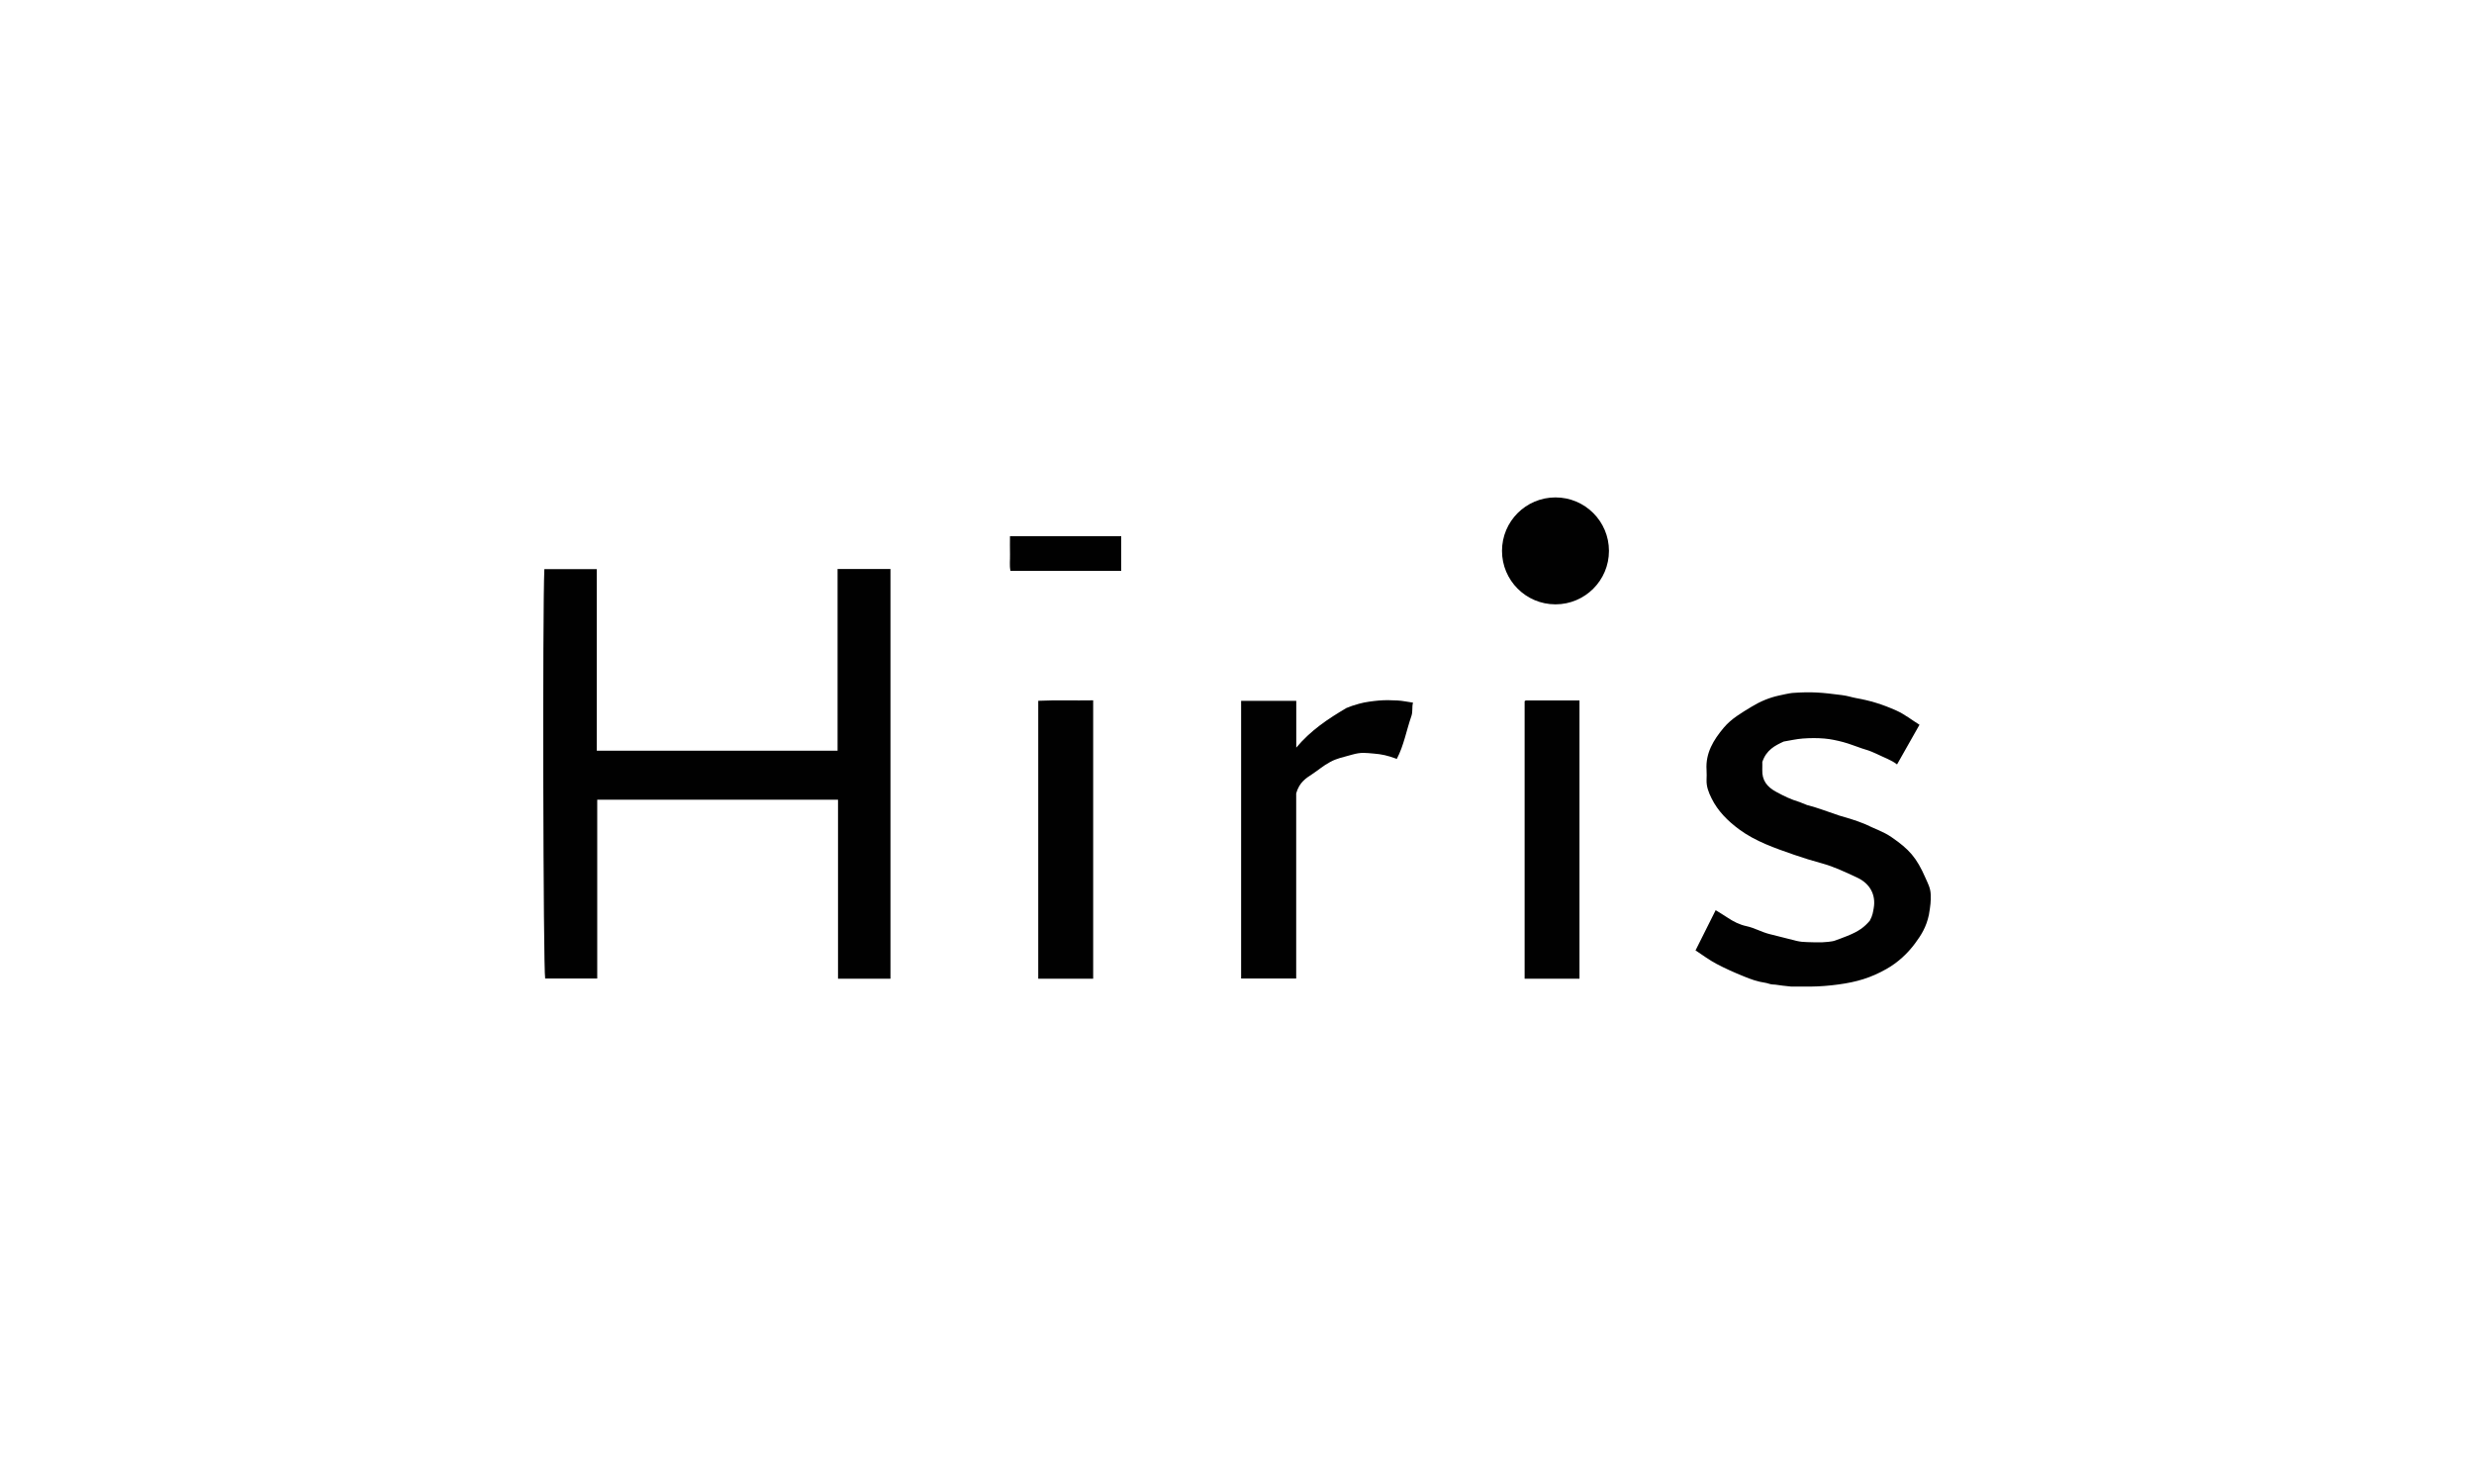 <svg xmlns="http://www.w3.org/2000/svg" xmlns:xlink="http://www.w3.org/1999/xlink" id="Calque_1" x="0px" y="0px" viewBox="0 0 500 300" style="enable-background:new 0 0 500 300;" xml:space="preserve"><style type="text/css">	.st0{fill:#010101;}</style><g>	<path class="st0" d="M169.276,151.763c-16.282,0-32.383,0-48.664,0c0-12.304,0-24.542,0-36.709   c-3.655,0-7.129,0-10.597,0c-0.39,8.527-0.228,80.689,0.164,82.754   c3.491,0,6.963,0,10.522,0c0-12.103,0-24.109,0-36.137c16.252,0,32.413,0,48.664,0   c0,12.118,0,24.124,0,36.182c3.563,0,7.037,0,10.6,0c0-27.738,0-55.272,0-82.829   c-3.564,0-7.037,0-10.691,0C169.276,127.313,169.276,139.55,169.276,151.763z"></path>	<path class="st0" d="M390.199,180.846c-0.034-1.333-0.579-2.275-1.075-3.407   c-1.785-4.074-3.249-5.729-6.866-8.217c-1.659-1.142-3.553-1.736-5.31-2.618   c-2.055-0.838-3.531-1.234-5.265-1.746c-2.978-0.991-3.971-1.458-6.482-2.119   c-0.81-0.344-1.001-0.374-1.44-0.577c-1.891-0.579-3.107-1.174-4.801-2.09   c-1.869-1.01-2.875-2.335-2.799-4.463c0.024-0.676,0.004-1.353,0.004-1.566   c0.817-2.46,2.585-3.329,4.325-4.136c1.303-0.214,2.579-0.516,3.87-0.611   c1.442-0.106,2.906-0.118,4.346,0.004c1.276,0.108,2.549,0.388,3.792,0.714   c1.297,0.34,2.548,0.87,3.811,1.286c1.165,0.383,1.267,0.328,3.029,1.135   c1.336,0.665,2.993,1.239,4.057,2.099c1.559-2.754,3.037-5.367,4.538-8.019   c-1.554-0.959-2.995-2.122-4.657-2.866c-2.918-1.307-5.342-2.025-8.154-2.526   c-0.953-0.17-1.624-0.445-2.853-0.603c-4.148-0.536-6.086-0.718-10.05-0.436   c-0.509,0.036-2.231,0.42-2.72,0.529c-1.94,0.429-3.737,1.175-5.487,2.242   c-2.043,1.245-4.092,2.414-5.636,4.25c-2.064,2.456-3.706,5.121-3.48,8.535   c0.045,0.679,0.025,1.365,0.003,2.046c-0.044,1.335,0.413,2.493,0.999,3.684   c1.289,2.622,3.325,4.619,5.57,6.28c3.326,2.46,7.267,3.804,11.151,5.156   c1.869,0.651,3.765,1.227,5.683,1.751c2.413,0.66,4.711,1.787,7.001,2.838   c2.641,1.213,3.856,3.524,3.373,6.211c-0.14,0.776-0.203,1.436-0.778,2.502   c-1.103,1.306-2.212,2.154-4.561,3.096c-1.315,0.517-1.315,0.517-2.679,1.002   c-0.18,0.064-1.666,0.354-3.813,0.288c-2.748-0.085-2.673,0.032-5.427-0.711   c-1.3-0.351-2.627-0.641-3.94-0.993c-1.547-0.414-2.957-1.23-4.466-1.552   c-1.487-0.317-2.694-0.949-3.898-1.751c-0.78-0.52-1.588-1-2.376-1.492   c-1.347,2.692-2.62,5.234-4.07,8.133c1.446,0.943,2.744,1.929,4.165,2.683   c1.808,0.96,3.687,1.8,5.587,2.564c1.489,0.598,2.572,1.034,4.58,1.346   c1.024,0.264,0.672,0.268,1.817,0.33c1.433,0.209,1.433,0.209,3.237,0.393   c1.28,0,2.56,0.01,3.84-0.002c1.904-0.018,3.78-0.169,5.684-0.43   c3.584-0.491,6.461-1.296,9.719-3.151c2.288-1.302,4.225-3.104,5.743-5.155   c1.235-1.669,2.264-3.267,2.797-5.793   C390.166,182.928,390.237,182.356,390.199,180.846z"></path>	<path class="st0" d="M278.65,141.619c-1.11,0.102-2.733,0.288-3.974,0.643   c-1.387,0.396-1.536,0.462-2.557,0.863c-3.756,2.218-7.191,4.494-10.141,8.009   c0-3.443,0-6.404,0-9.454c-3.912,0-7.555,0-11.147,0c0,18.8,0,37.512,0,56.139   c3.77,0,7.412,0,11.133,0c0-12.768,0-25.449,0-37.443   c0.653-2.265,1.993-3.064,3.299-3.922c1.215-0.799,2.098-1.623,3.59-2.428   c1.313-0.708,2.445-0.917,4.369-1.458c1.901-0.542,2.742-0.363,4.407-0.228   c1.609,0.131,2.728,0.36,4.667,1.074c1.426-2.696,1.938-5.756,2.943-8.641   c0.337-0.969,0.071-1.747,0.331-2.731c-1.2-0.175-2.139-0.383-3.087-0.434   C281.209,141.541,279.919,141.503,278.65,141.619z"></path>	<path class="st0" d="M209.83,141.669c0,18.839,0,37.49,0,56.189c3.722,0,7.365,0,11.102,0   c0-18.867,0-37.519,0-56.281C217.15,141.643,213.446,141.499,209.83,141.669z"></path>	<path class="st0" d="M308.206,141.69c-0.065,0.049-0.11,0.123-0.077,0.084   c0,18.751,0,37.401,0,56.085c3.729,0,7.372,0,11.088,0c0-18.886,0-37.535,0-56.266   c-3.657,0-7.227-0.001-10.797,0.004C308.349,141.596,308.268,141.644,308.206,141.69z   "></path>	<path class="st0" d="M204.125,112.025c0.03,1.156-0.134,2.329,0.093,3.374   c7.56,0,14.949,0,22.382,0c0-2.36,0-4.636,0-6.999c-7.616,0-15.005,0-22.481,0   C204.118,109.663,204.095,110.845,204.125,112.025z"></path>	<circle class="st0" cx="314.365" cy="111.364" r="10.809"></circle></g></svg>